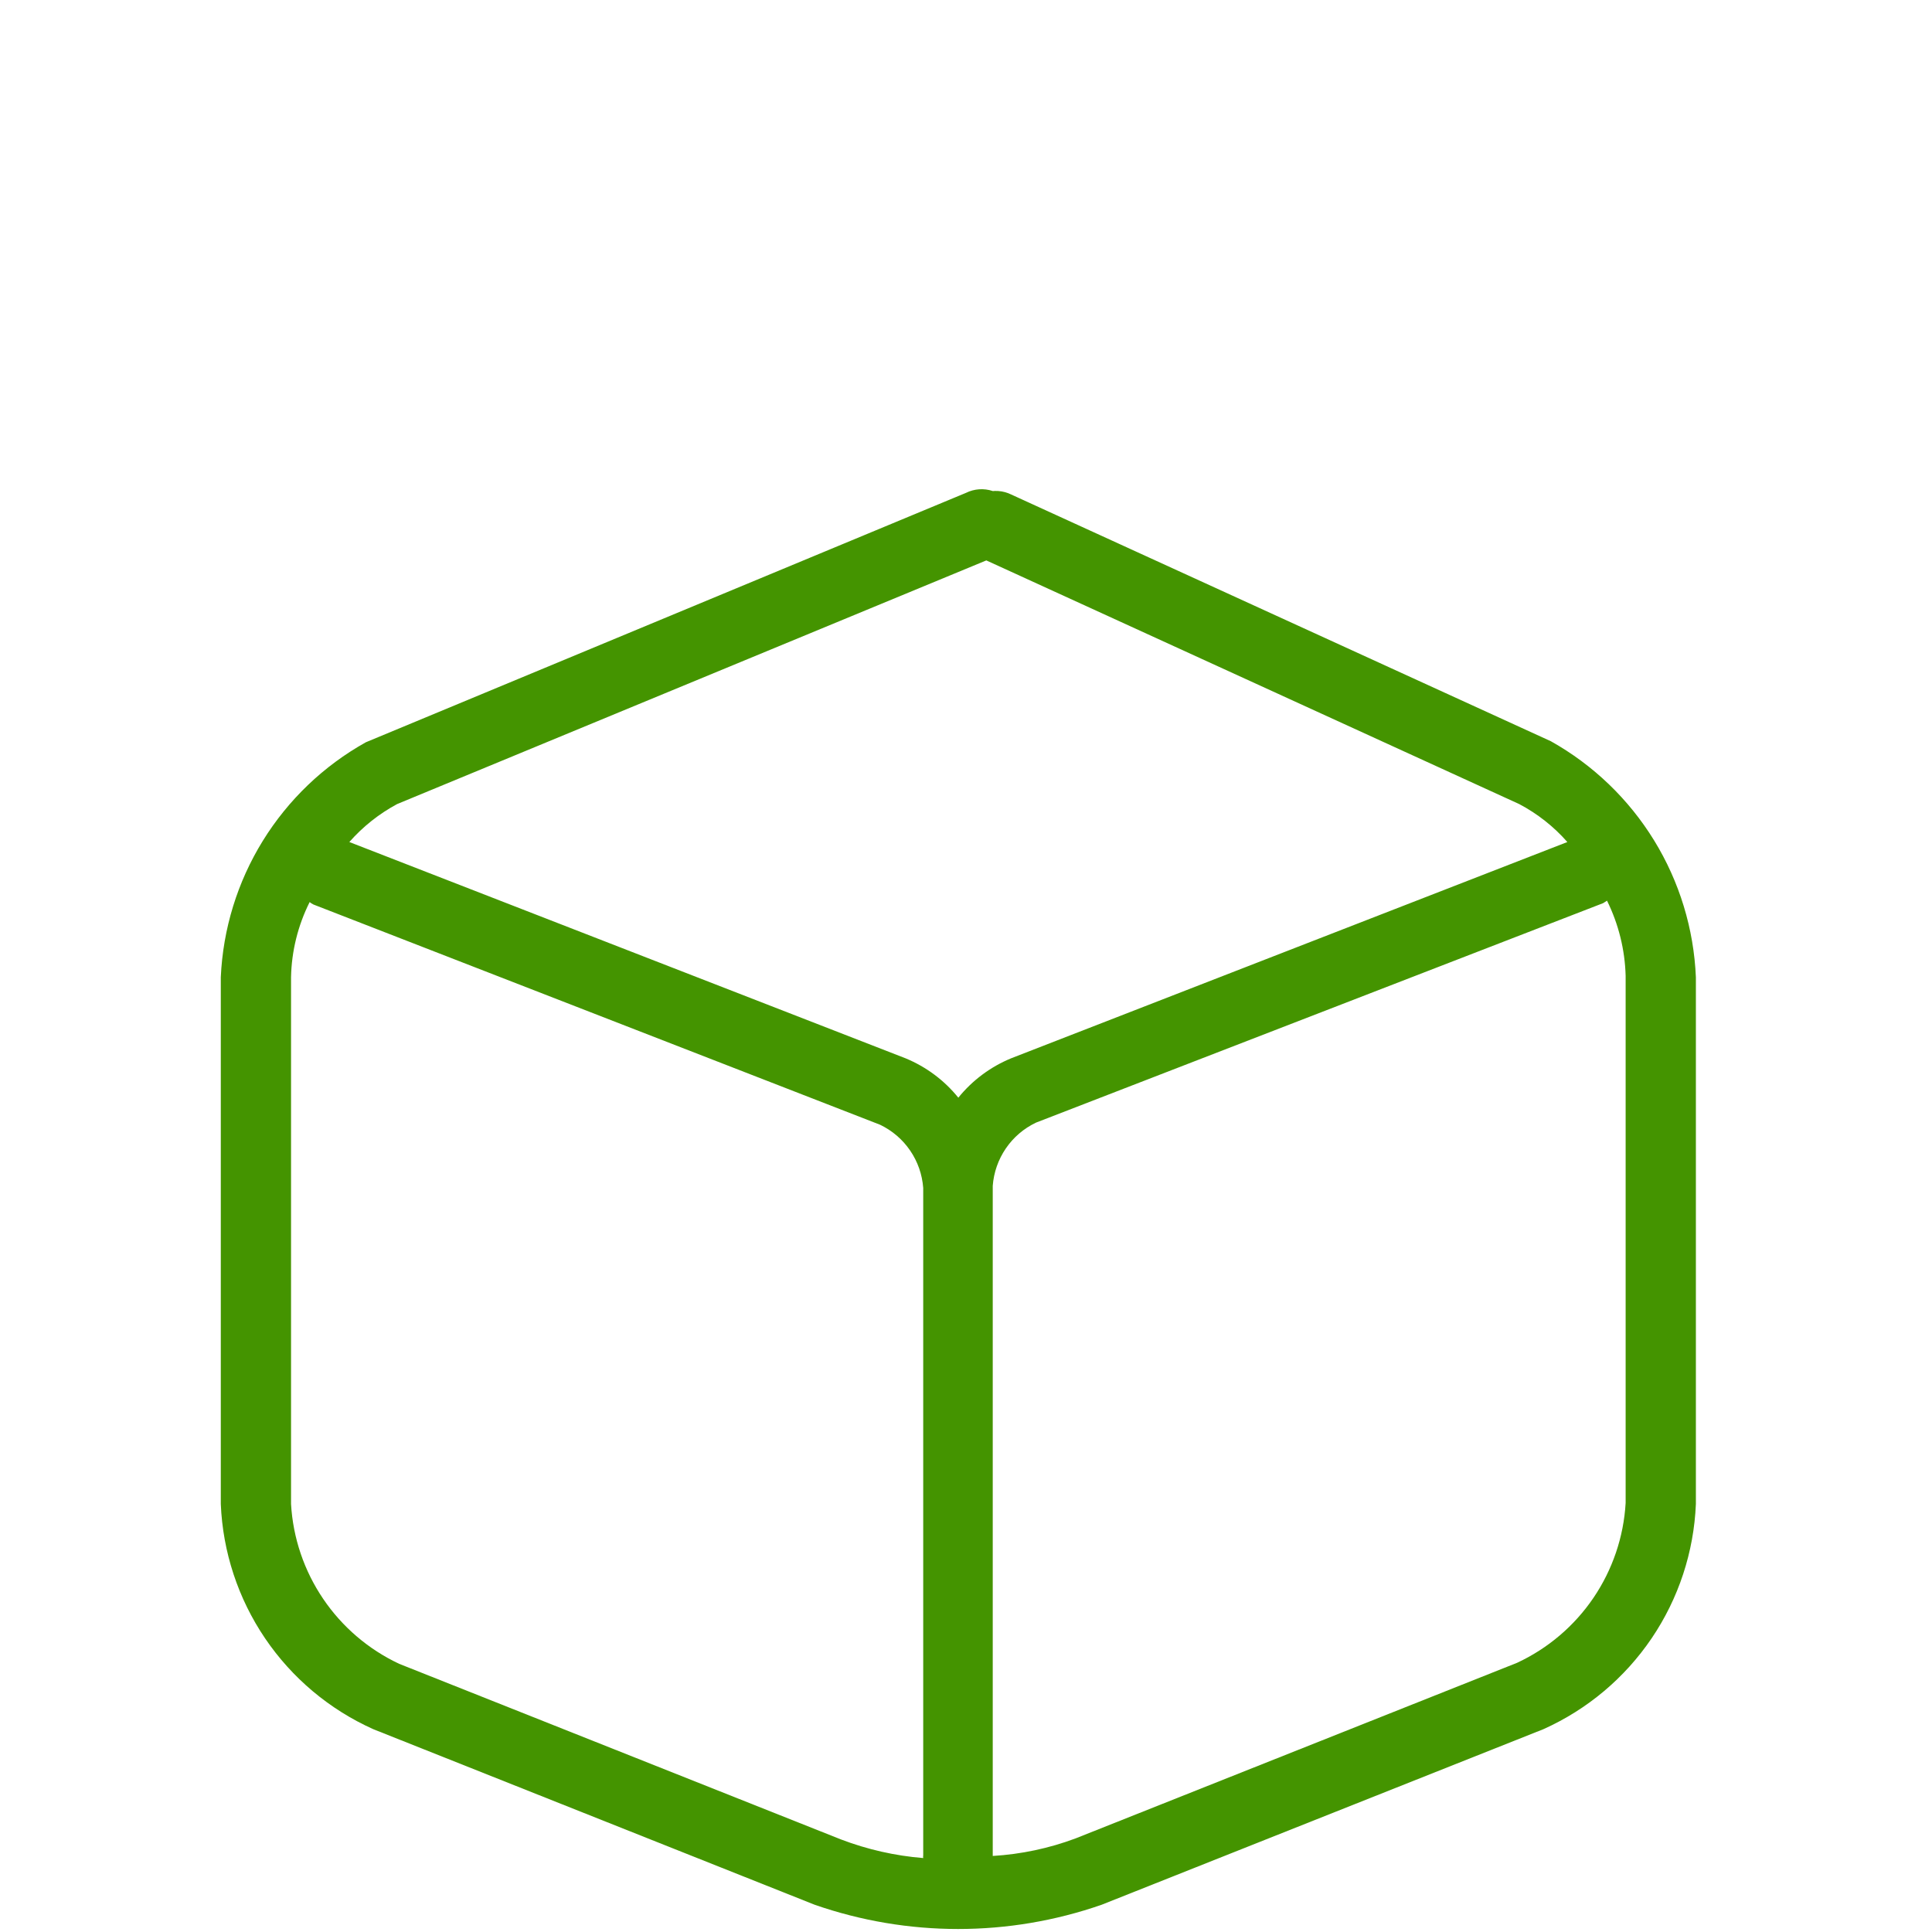 <svg width="70" height="70" viewBox="0 0 70 70" fill="none" xmlns="http://www.w3.org/2000/svg">
<path d="M56.19 26.856L36.645 17.92C36.343 17.77 35.994 17.746 35.674 17.853C35.354 17.96 35.09 18.19 34.94 18.492C34.789 18.793 34.763 19.141 34.868 19.46C34.973 19.78 35.2 20.045 35.5 20.197L55.044 29.133C55.704 29.481 56.295 29.947 56.788 30.508L36.631 38.346C35.886 38.654 35.229 39.144 34.722 39.771C34.216 39.144 33.559 38.654 32.814 38.346L12.657 30.508C13.148 29.95 13.734 29.485 14.388 29.133L36.144 20.136C36.443 19.983 36.67 19.718 36.775 19.399C36.88 19.079 36.855 18.731 36.704 18.431C36.553 18.129 36.289 17.899 35.969 17.791C35.65 17.684 35.3 17.708 34.998 17.858L13.255 26.894C11.726 27.747 10.441 28.977 9.521 30.467C8.601 31.957 8.078 33.657 8 35.407V54.494C8.072 56.233 8.627 57.917 9.602 59.357C10.578 60.798 11.935 61.938 13.523 62.651L29.518 69.013C32.885 70.184 36.548 70.184 39.914 69.013L55.922 62.651C57.51 61.938 58.867 60.798 59.843 59.357C60.818 57.917 61.373 56.233 61.445 54.494V35.407C61.371 33.651 60.85 31.944 59.93 30.447C59.01 28.951 57.722 27.714 56.19 26.856ZM30.472 66.647L14.464 60.284C13.35 59.761 12.398 58.947 11.708 57.928C11.018 56.909 10.616 55.723 10.545 54.494V35.407C10.564 34.46 10.795 33.53 11.219 32.684C11.262 32.719 11.309 32.749 11.359 32.773L31.885 40.751C32.325 40.961 32.701 41.283 32.976 41.686C33.251 42.088 33.414 42.556 33.45 43.042V67.219C33.444 67.253 33.444 67.287 33.45 67.321C32.431 67.239 31.428 67.011 30.472 66.647ZM58.9 54.456C58.829 55.686 58.425 56.874 57.733 57.894C57.041 58.913 56.085 59.726 54.968 60.246L38.973 66.608C38.009 66.969 36.997 67.183 35.969 67.245C35.969 67.245 35.969 67.181 35.969 67.143V42.965C36.005 42.479 36.169 42.012 36.444 41.609C36.718 41.207 37.095 40.885 37.535 40.675L58.086 32.722L58.225 32.633C58.644 33.481 58.874 34.41 58.9 35.356V54.456Z" fill="#449400"/>
</svg>
